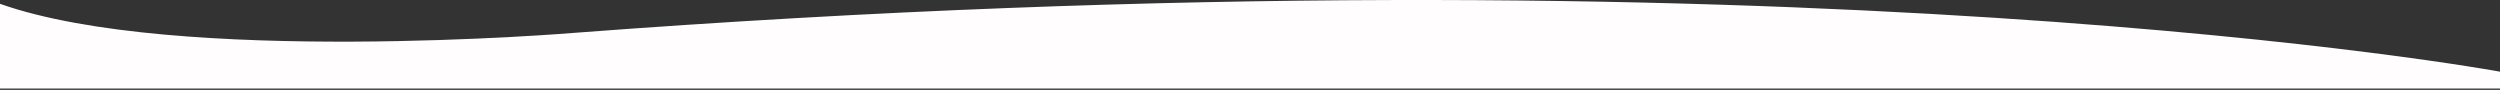 <?xml version="1.0" encoding="utf-8"?>
<!-- Generator: Adobe Illustrator 24.3.0, SVG Export Plug-In . SVG Version: 6.00 Build 0)  -->
<svg version="1.1" id="Opmaak" xmlns="http://www.w3.org/2000/svg" xmlns:xlink="http://www.w3.org/1999/xlink" x="0px" y="0px"
	 width="1920px" height="69px" viewBox="0 0 1920 69" style="enable-background:new 0 0 1920 69;" xml:space="preserve">
<rect x="0" y="0" width="1920" height="69" fill="#333333" stroke="none"/>
<style type="text/css">
	.st0{fill:#FFFDFD;}
</style>
<path class="st0" d="M0,2.93V68h1920V55.05c0,0-544.13-100.56-1478.48-29.86C441.52,25.2,135.26,50.7,0,2.93z"/>
</svg>
